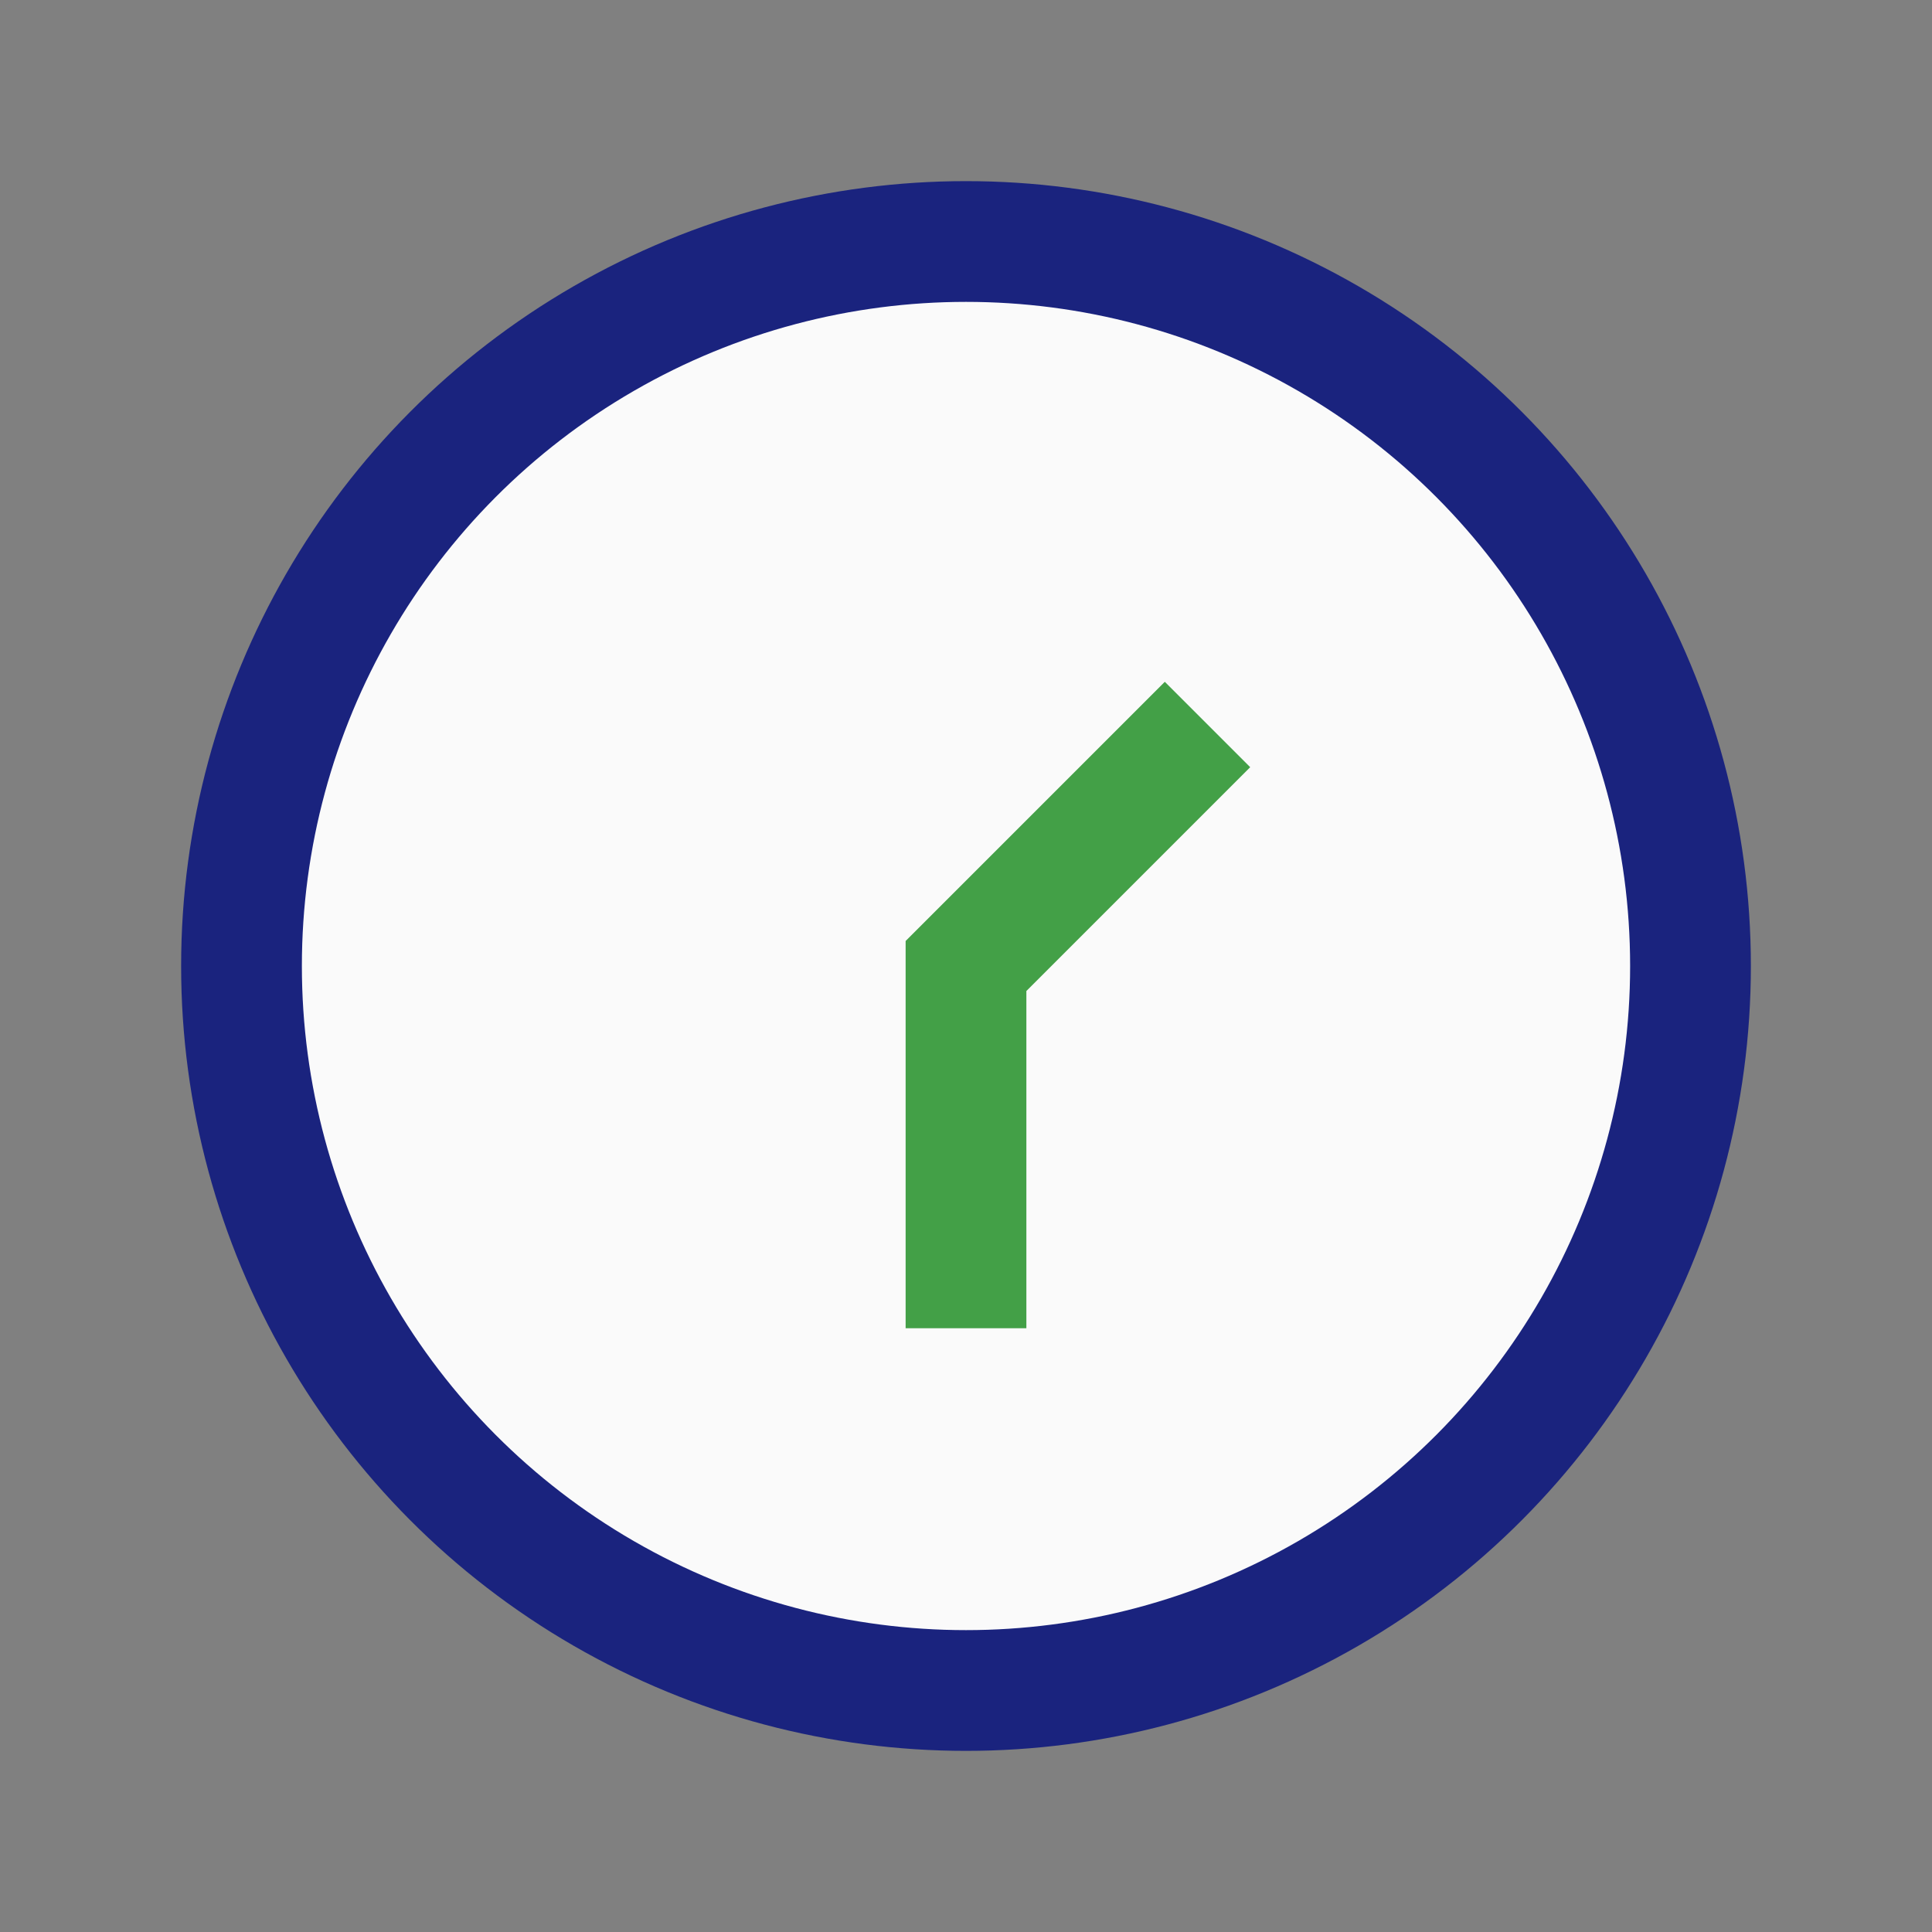 <?xml version="1.0" encoding="UTF-8"?>
<svg xmlns="http://www.w3.org/2000/svg" width="32" height="32" viewBox="0 0 32 32"><rect x="0" y="0" width="32" height="32" fill="#808080" stroke="none"/><circle cx="16" cy="16" r="12" fill="#FAFAFA" stroke="#1A237E" stroke-width="2"/><path d="M16 22v-6l4-4" stroke="#43A047" stroke-width="2" fill="none"/></svg>